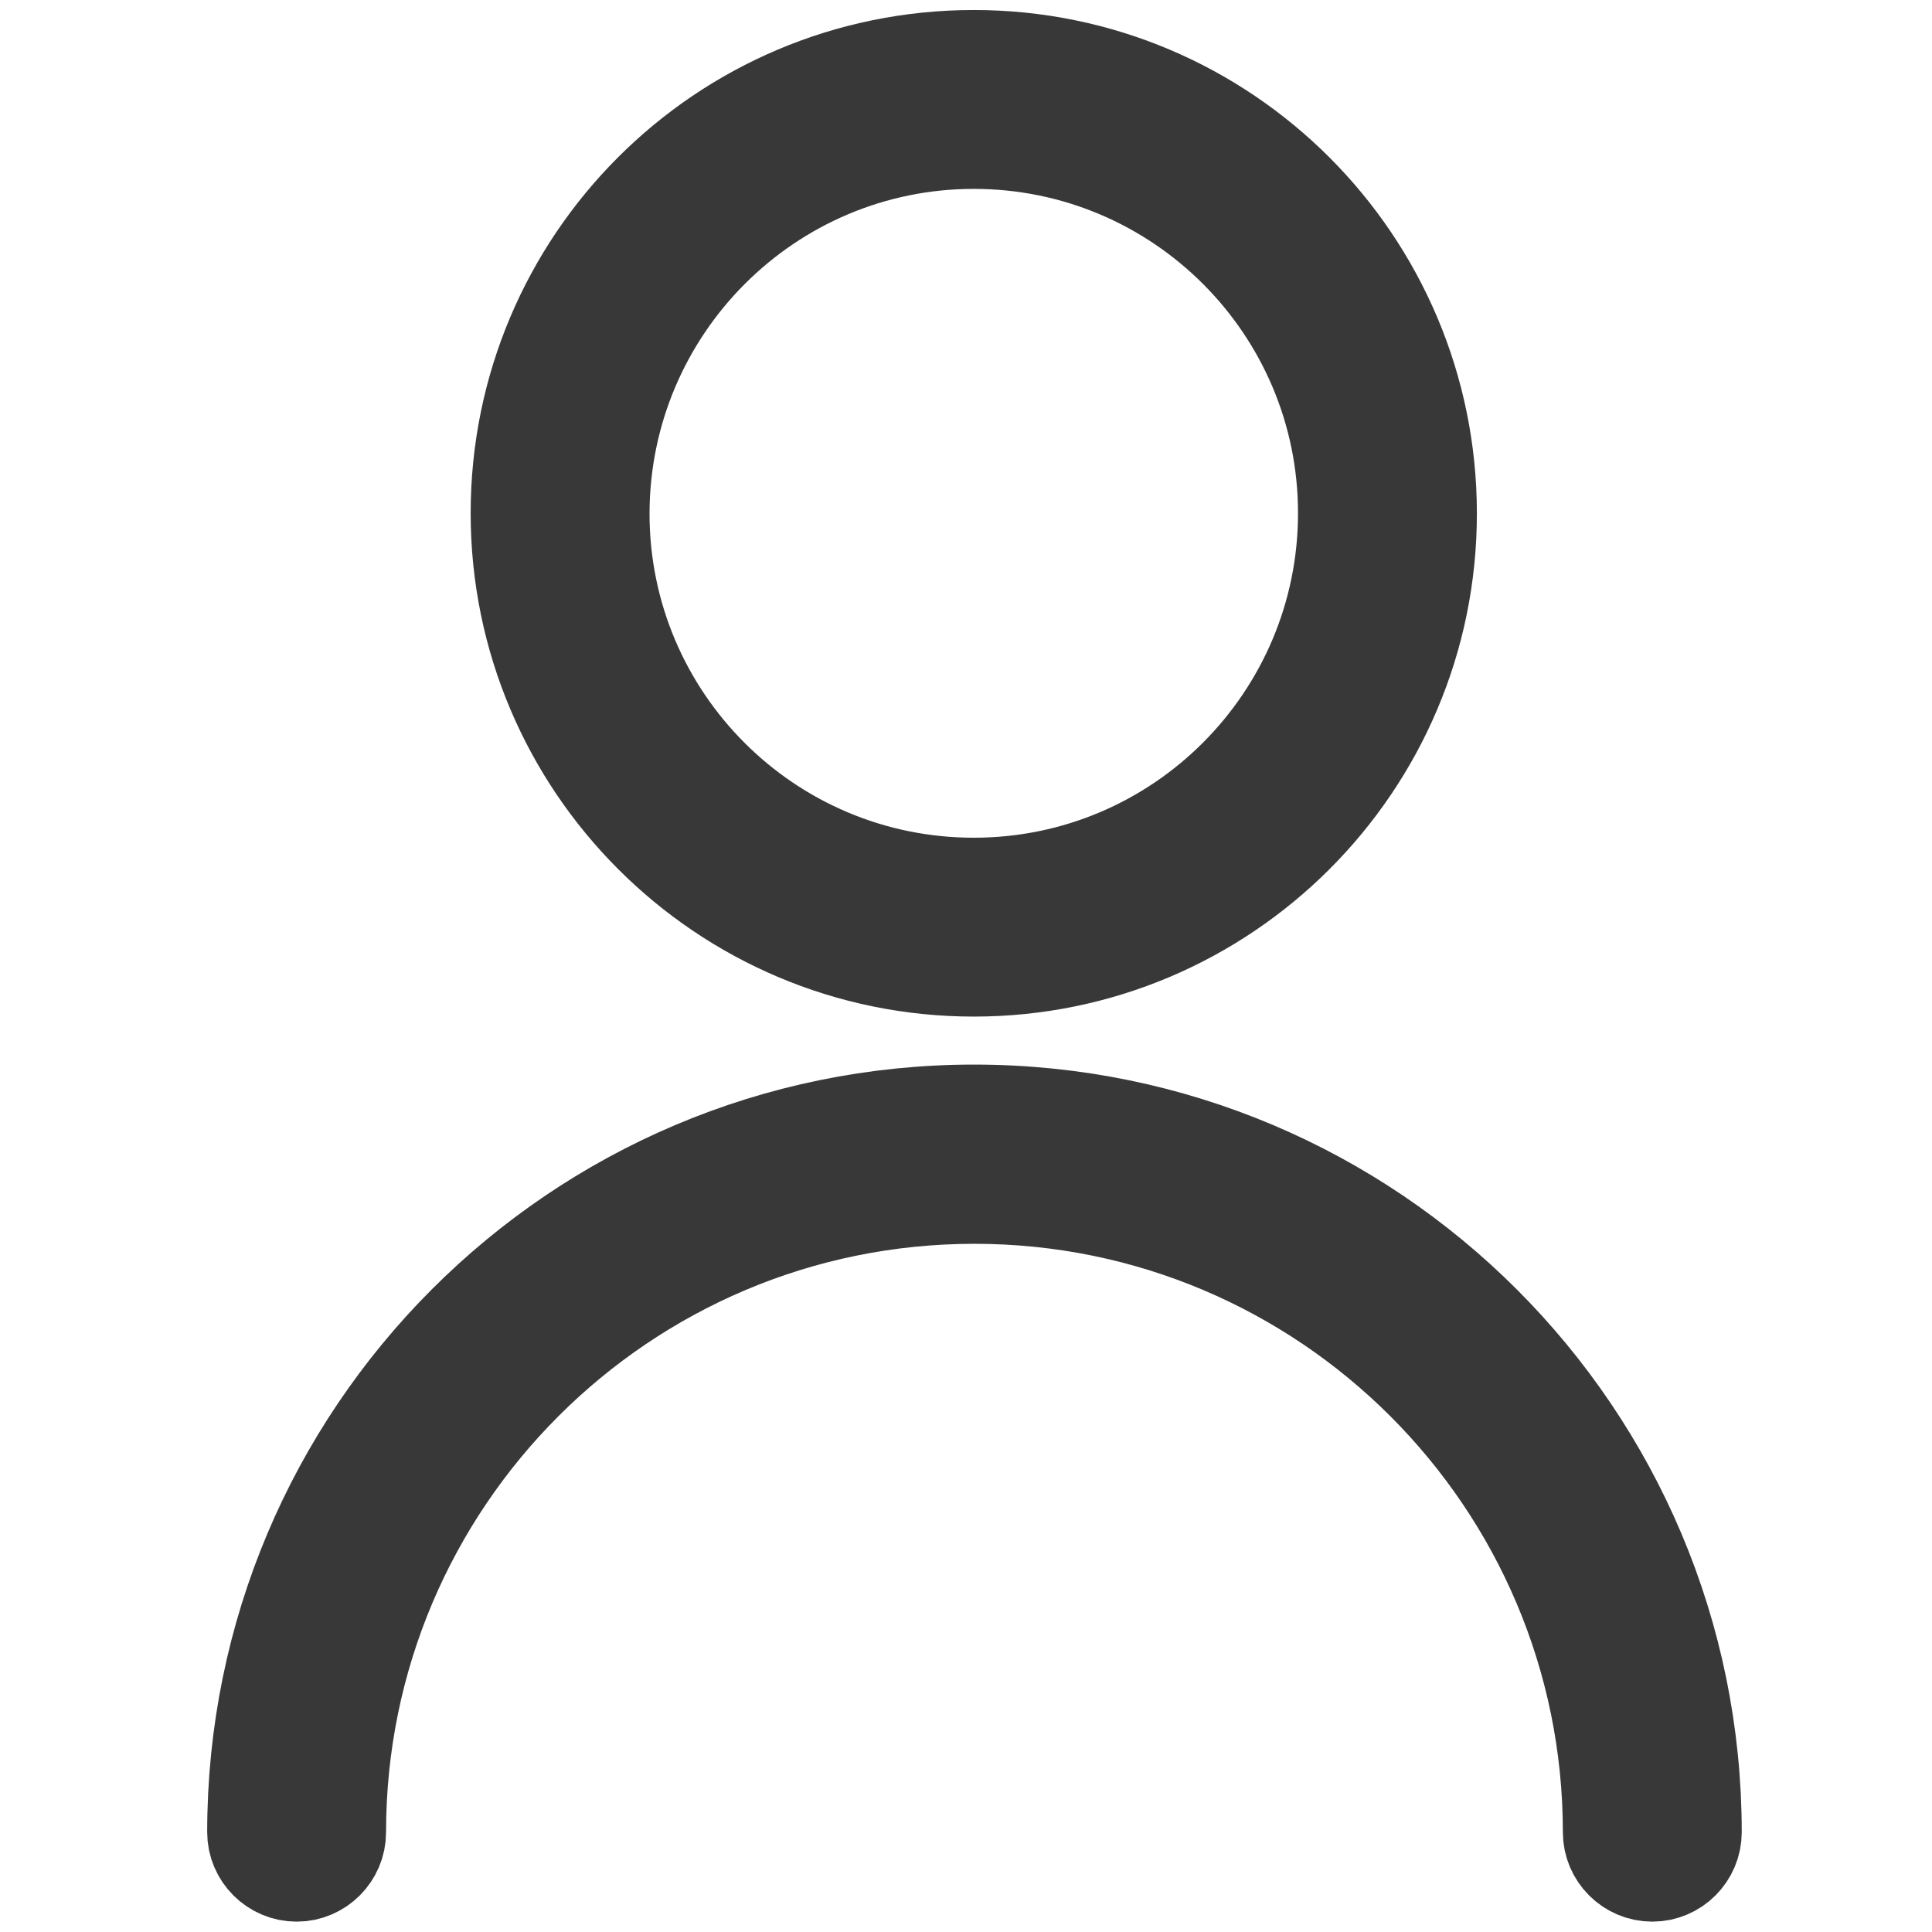 <?xml version="1.0" encoding="UTF-8"?>
<!-- Generator: Adobe Illustrator 27.1.0, SVG Export Plug-In . SVG Version: 6.00 Build 0)  -->
<svg xmlns="http://www.w3.org/2000/svg" xmlns:xlink="http://www.w3.org/1999/xlink" version="1.1" id="Calque_1" x="0px" y="0px" viewBox="0 0 559.5 559.5" style="enable-background:new 0 0 559.5 559.5;" xml:space="preserve">
<style type="text/css">
	.st0{fill-rule:evenodd;clip-rule:evenodd;fill:#383838;stroke:#383838;stroke-width:30;stroke-miterlimit:10;}
</style>
<g>
	<g>
		<path class="st0" d="M96.8,530.6c0-102.4,83.1-185.4,185.4-185.4s185.4,83.1,185.4,185.4c0,6,4.9,10.9,10.9,10.9    s10.9-4.9,10.9-10.9c0-114.4-92.8-207.3-207.3-207.3S75,416.2,75,530.6c0,6,4.9,10.9,10.9,10.9S96.8,536.6,96.8,530.6L96.8,530.6z    "></path>
		<path class="st0" d="M282,17.9c-72.2,0-130.7,58.5-130.7,130.7S209.9,279.4,282,279.4s130.7-58.5,130.7-130.7S354.2,17.9,282,17.9    z M282,39.7c60.1,0,108.9,48.8,108.9,108.9s-48.7,109-108.9,109s-108.9-48.8-108.9-108.9C173.2,88.5,222,39.7,282,39.7z"></path>
	</g>
</g>
</svg>
